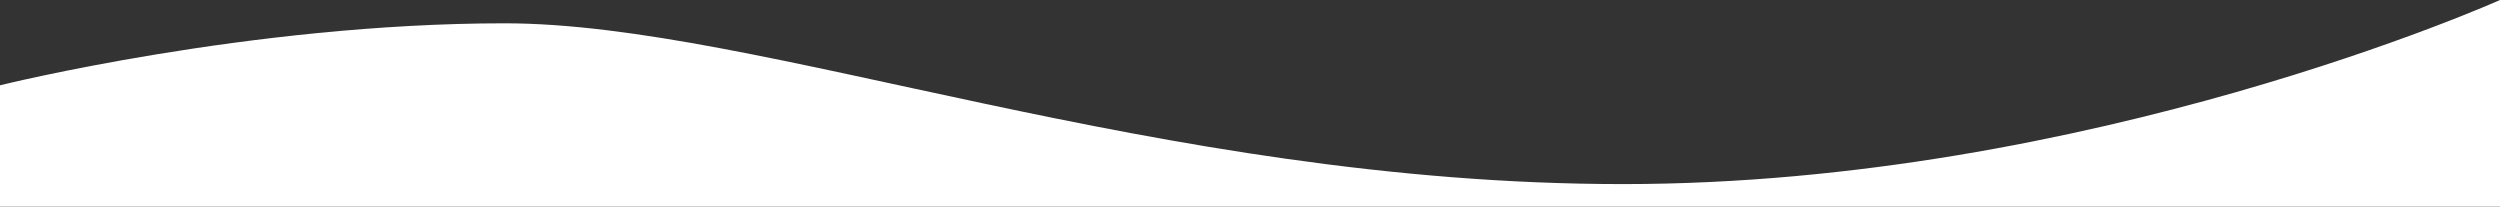 <svg xmlns="http://www.w3.org/2000/svg" viewBox="0 0 1439.5 119"><rect x="0" y="0" width="1439.5" height="119" fill="#333333" stroke="none"/><defs><style>.cls-1{fill:#fff;}</style></defs><g id="Layer_2" data-name="Layer 2"><g id="Layer_1-2" data-name="Layer 1"><path class="cls-1" d="M1439.5,119V0S1203.09,106,934.55,106s-497.2-92.58-644-92.58S0,49.12,0,49.12V119Z"></path></g></g></svg>